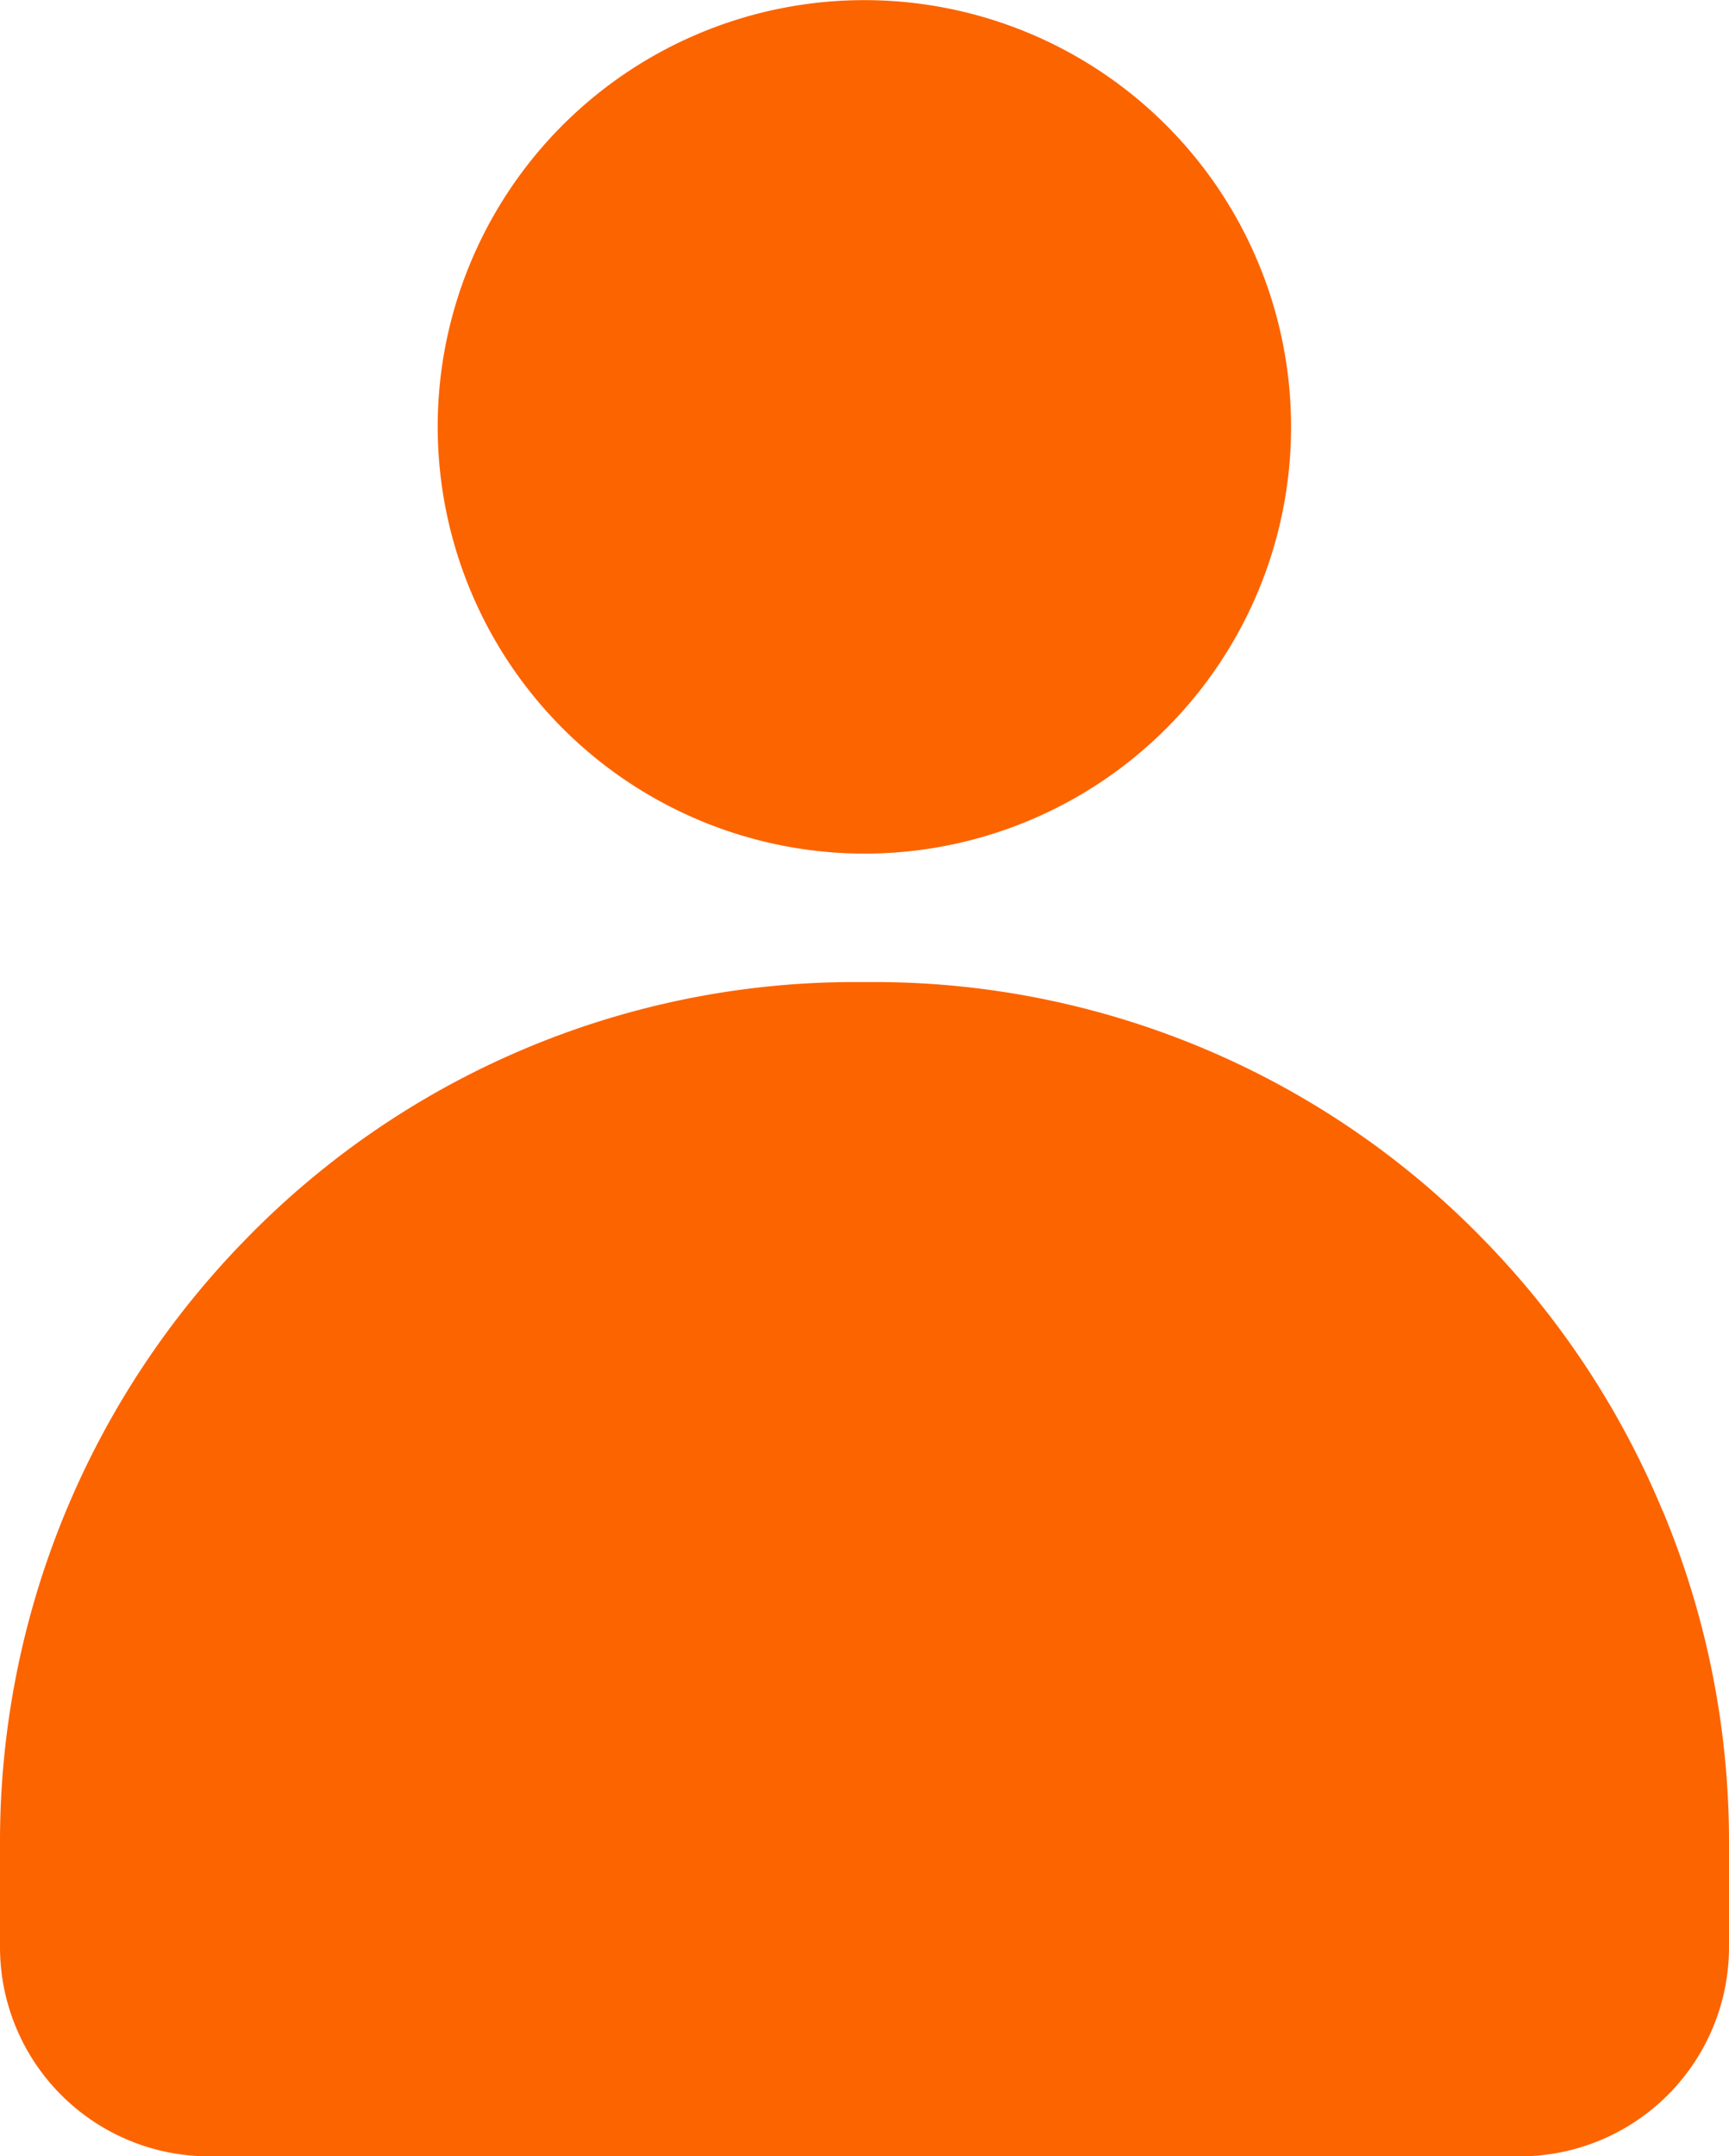 <?xml version="1.0" encoding="UTF-8"?>
<svg xmlns="http://www.w3.org/2000/svg" width="14" height="17.456" viewBox="0 0 14 17.456">
  <defs>
    <clipPath id="a">
      <path fill="#fc6400" d="M0 0h14v17.456H0z"></path>
    </clipPath>
  </defs>
  <g clip-path="url(#a)" fill="#fc6400">
    <path d="M13.462 12.231A6.96 6.96 0 0 0 12 10.023a6.878 6.878 0 0 0-4.865-2.072h-.266A6.878 6.878 0 0 0 2 10.023a6.97 6.97 0 0 0-2 4.9v.843a1.694 1.694 0 0 0 1.692 1.692h10.615A1.694 1.694 0 0 0 14 15.764v-.843a6.947 6.947 0 0 0-.537-2.69M6.999 6.911a3.455 3.455 0 1 0-3.455-3.455 3.459 3.459 0 0 0 3.455 3.455"></path>
  </g>
</svg>
